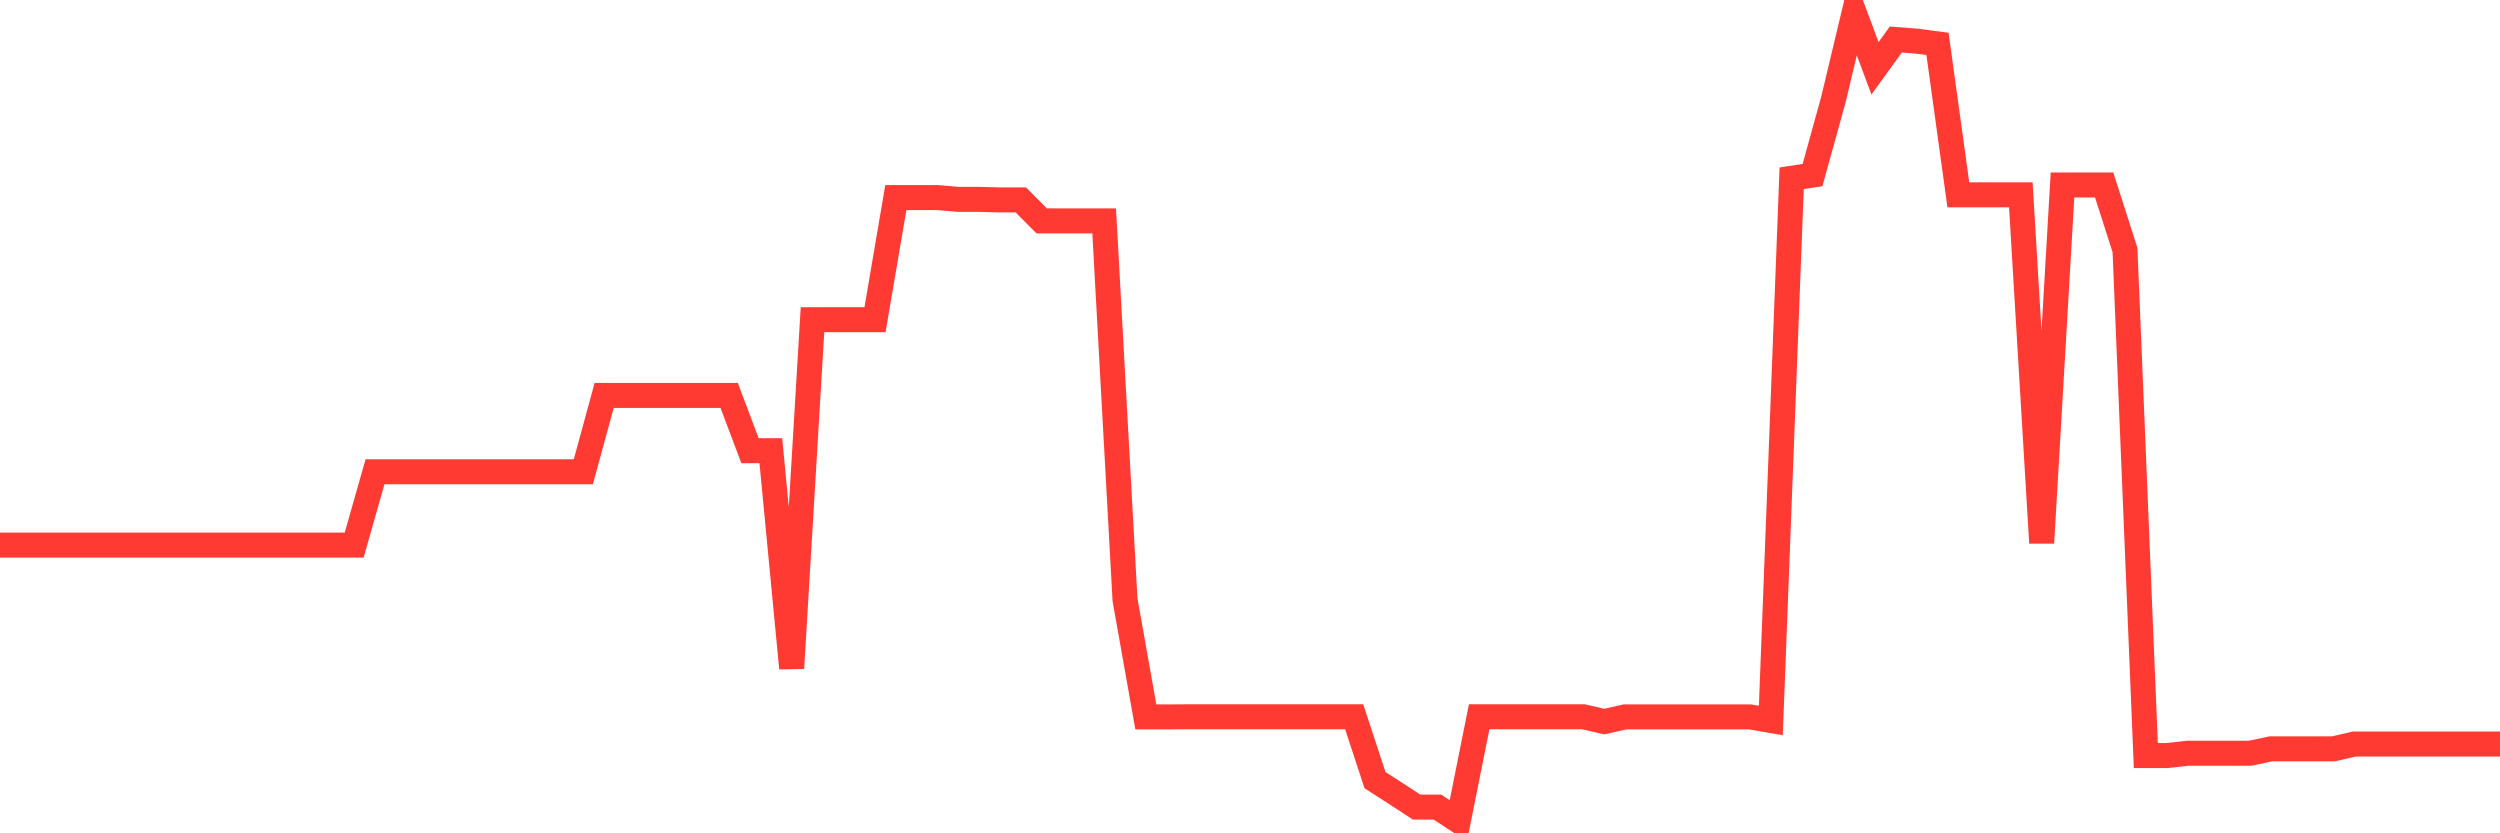 <svg
  xmlns="http://www.w3.org/2000/svg"
  xmlns:xlink="http://www.w3.org/1999/xlink"
  width="120"
  height="40"
  viewBox="0 0 120 40"
  preserveAspectRatio="none"
>
  <polyline
    points="0,26.166 1,26.166 2,26.166 3,26.166 4,26.166 5,26.166 6,26.166 7,26.166 8,26.166 9,26.166 10,26.166 11,26.166 12,26.166 13,26.166 14,26.166 15,26.166 16,26.166 17,26.166 18,22.645 19,22.645 20,22.645 21,22.645 22,22.645 23,22.645 24,22.645 25,22.645 26,22.645 27,22.645 28,22.645 29,18.98 30,18.98 31,18.98 32,18.98 33,18.98 34,18.98 35,18.98 36,21.632 37,21.632 38,32.076 39,15.347 40,15.347 41,15.347 42,15.347 43,9.484 44,9.484 45,9.484 46,9.57 47,9.57 48,9.596 49,9.596 50,10.603 51,10.603 52,10.603 53,10.603 54,28.785 55,34.412 56,34.412 57,34.405 58,34.405 59,34.405 60,34.405 61,34.405 62,34.405 63,34.405 64,34.405 65,34.405 66,37.446 67,38.09 68,38.742 69,38.742 70,39.4 71,34.405 72,34.405 73,34.405 74,34.405 75,34.405 76,34.405 77,34.636 78,34.412 79,34.412 80,34.412 81,34.412 82,34.412 83,34.412 84,34.412 85,34.583 86,8.556 87,8.405 88,4.792 89,0.6 90,3.278 91,1.896 92,1.975 93,2.107 94,9.352 95,9.352 96,9.352 97,9.352 98,26.061 99,8.879 100,8.879 101,8.879 102,12.004 103,36.268 104,36.268 105,36.156 106,36.156 107,36.156 108,36.156 109,35.945 110,35.945 111,35.945 112,35.945 113,35.715 114,35.715 115,35.715 116,35.715 117,35.715 118,35.715 119,35.715 120,35.715"
    fill="none"
    stroke="#ff3a33"
    stroke-width="1.2"
  >
  </polyline>
</svg>
